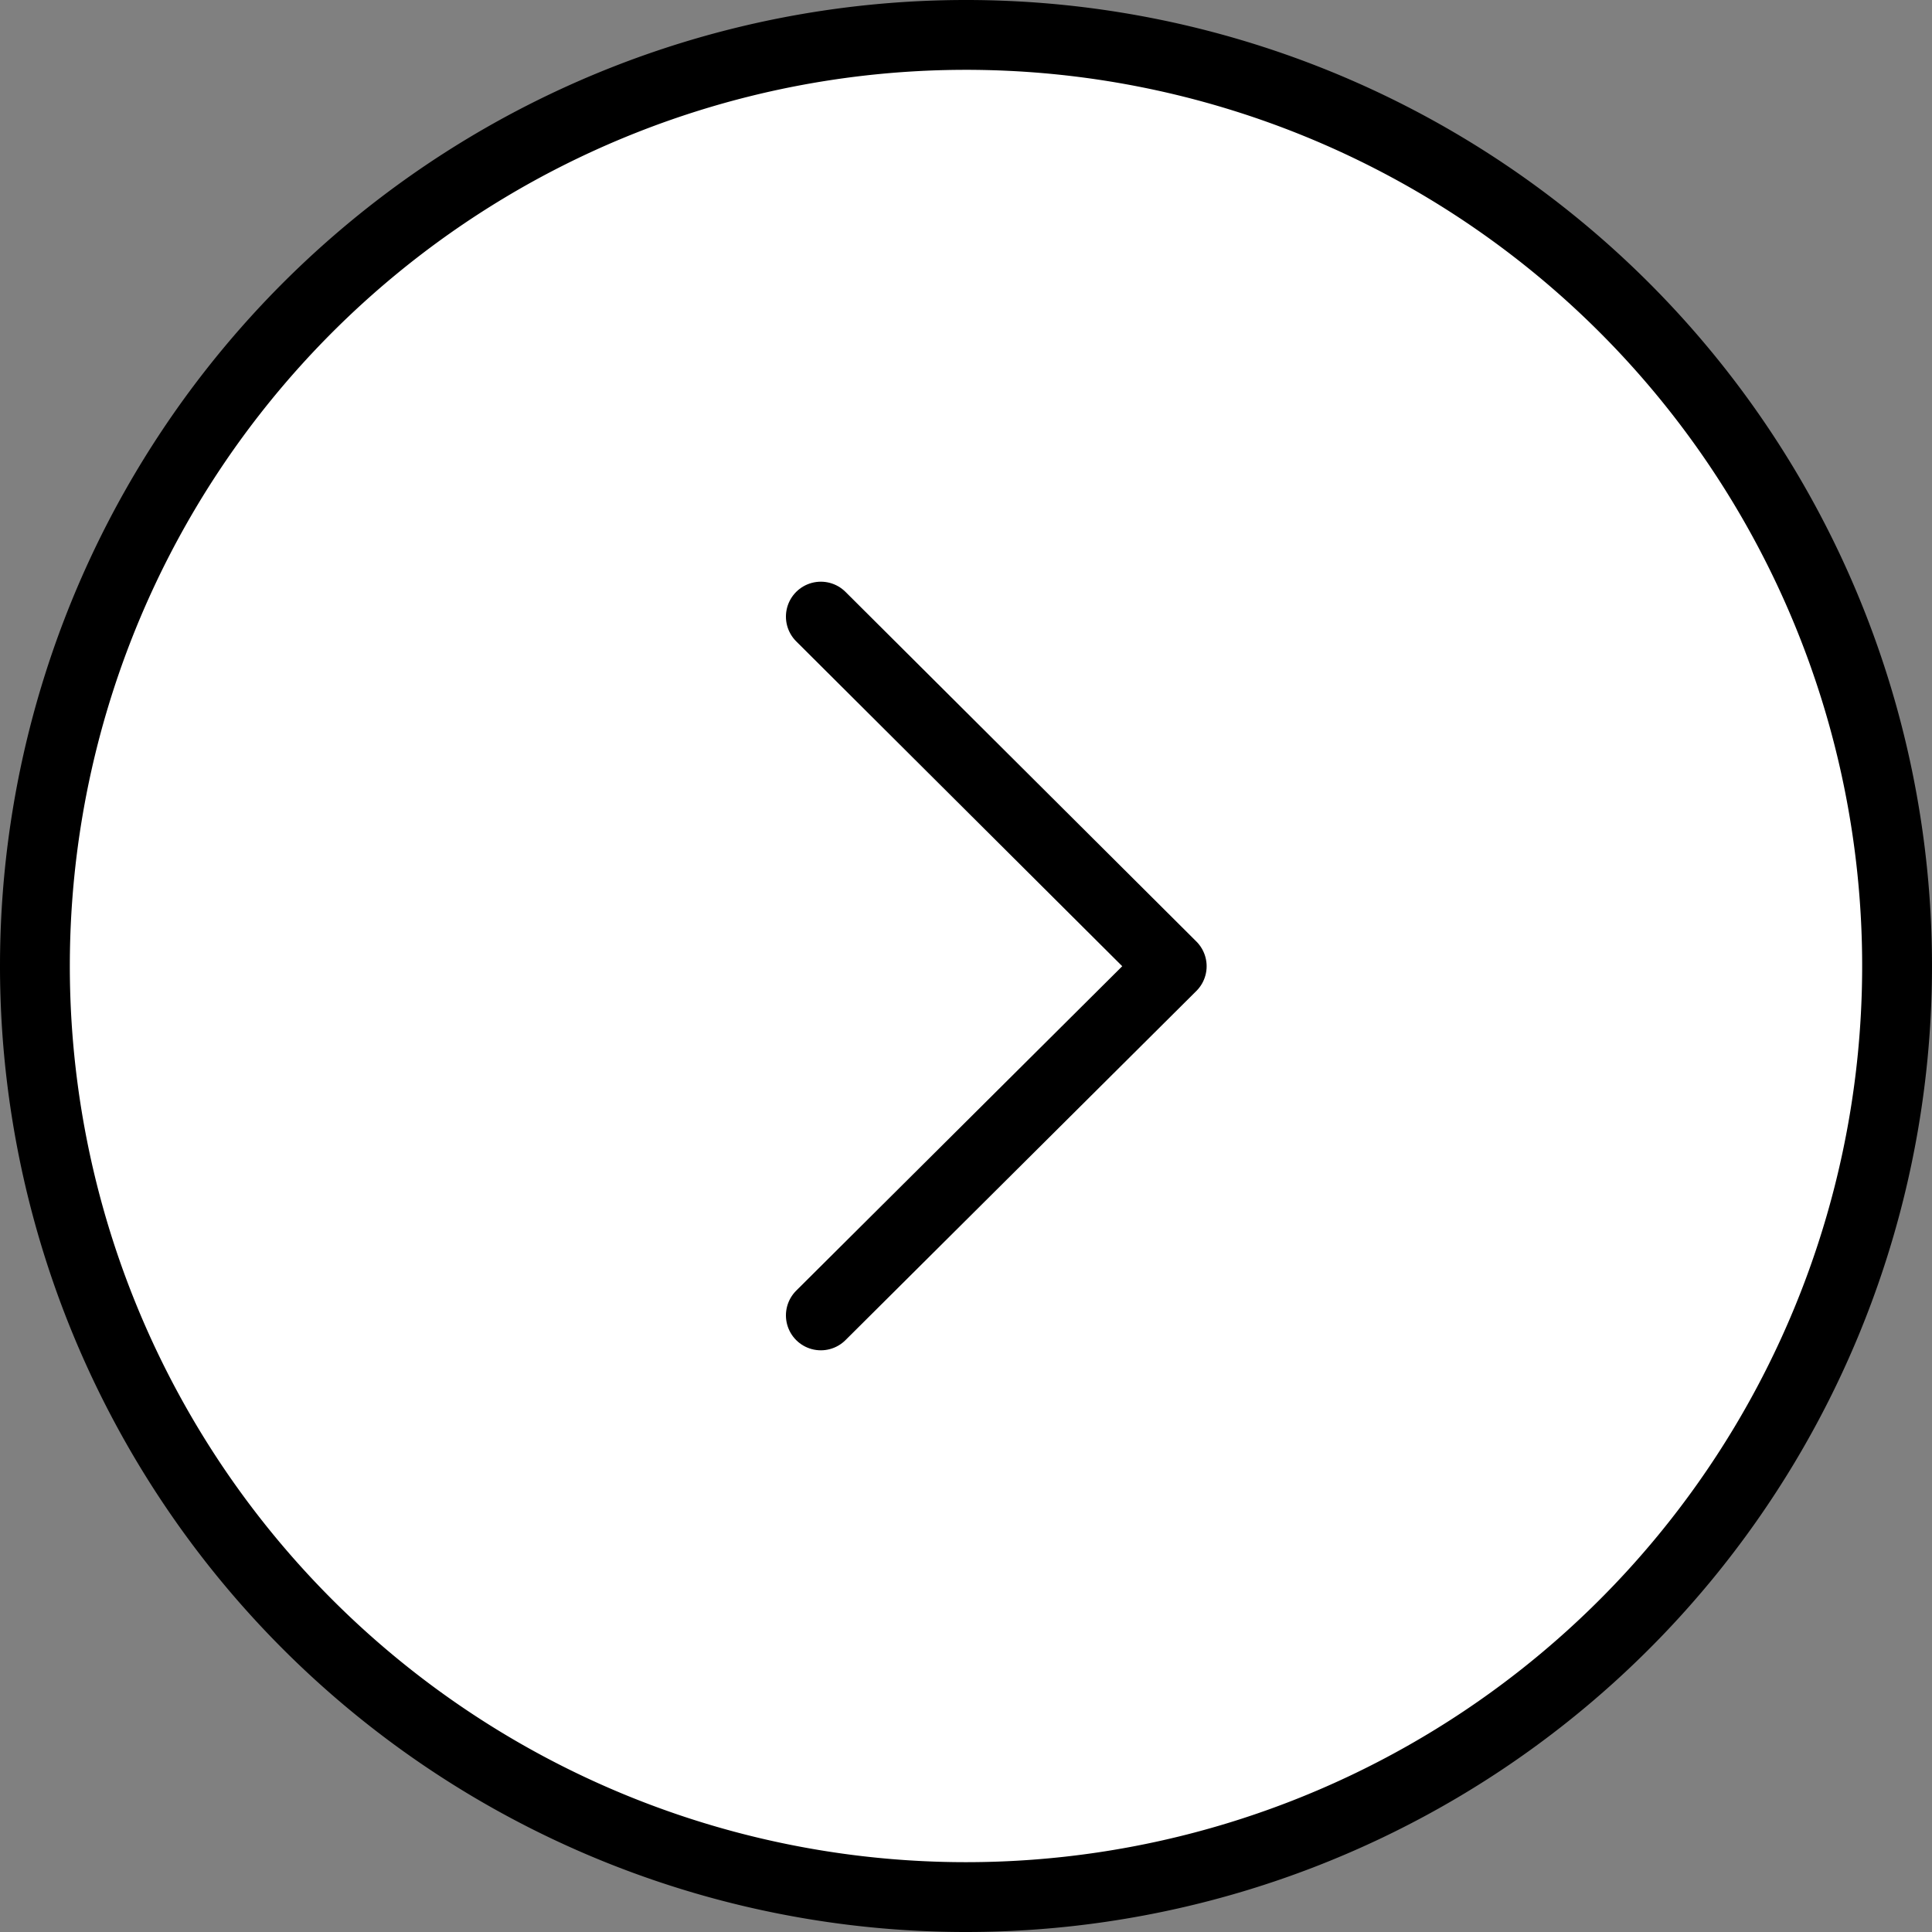 <svg xmlns="http://www.w3.org/2000/svg" width="41.5" height="41.5" viewBox="0 0 41.5 41.5">
  <rect x="0" y="0" width="41.5" height="41.5" fill="#808080" stroke="none"/>
  <g id="Arrow_-_Right_Circle" data-name="Arrow - Right Circle" transform="translate(0.75 40.75) rotate(-90)">
    <path id="Stroke_1" data-name="Stroke 1" d="M0,20A20,20,0,1,0,20,0,20,20,0,0,0,0,20Z" transform="translate(0 0)" fill="white" stroke="#000" stroke-linecap="round" stroke-linejoin="round" stroke-miterlimit="10" stroke-width="1.5"/>
    <path id="Stroke_3" data-name="Stroke 3" d="M0,0,7.5,7.537,15.01,0" transform="translate(12.495 16.882)" fill="white" stroke="#000" stroke-linecap="round" stroke-linejoin="round" stroke-miterlimit="10" stroke-width="1.5"/>
  </g>
</svg>

